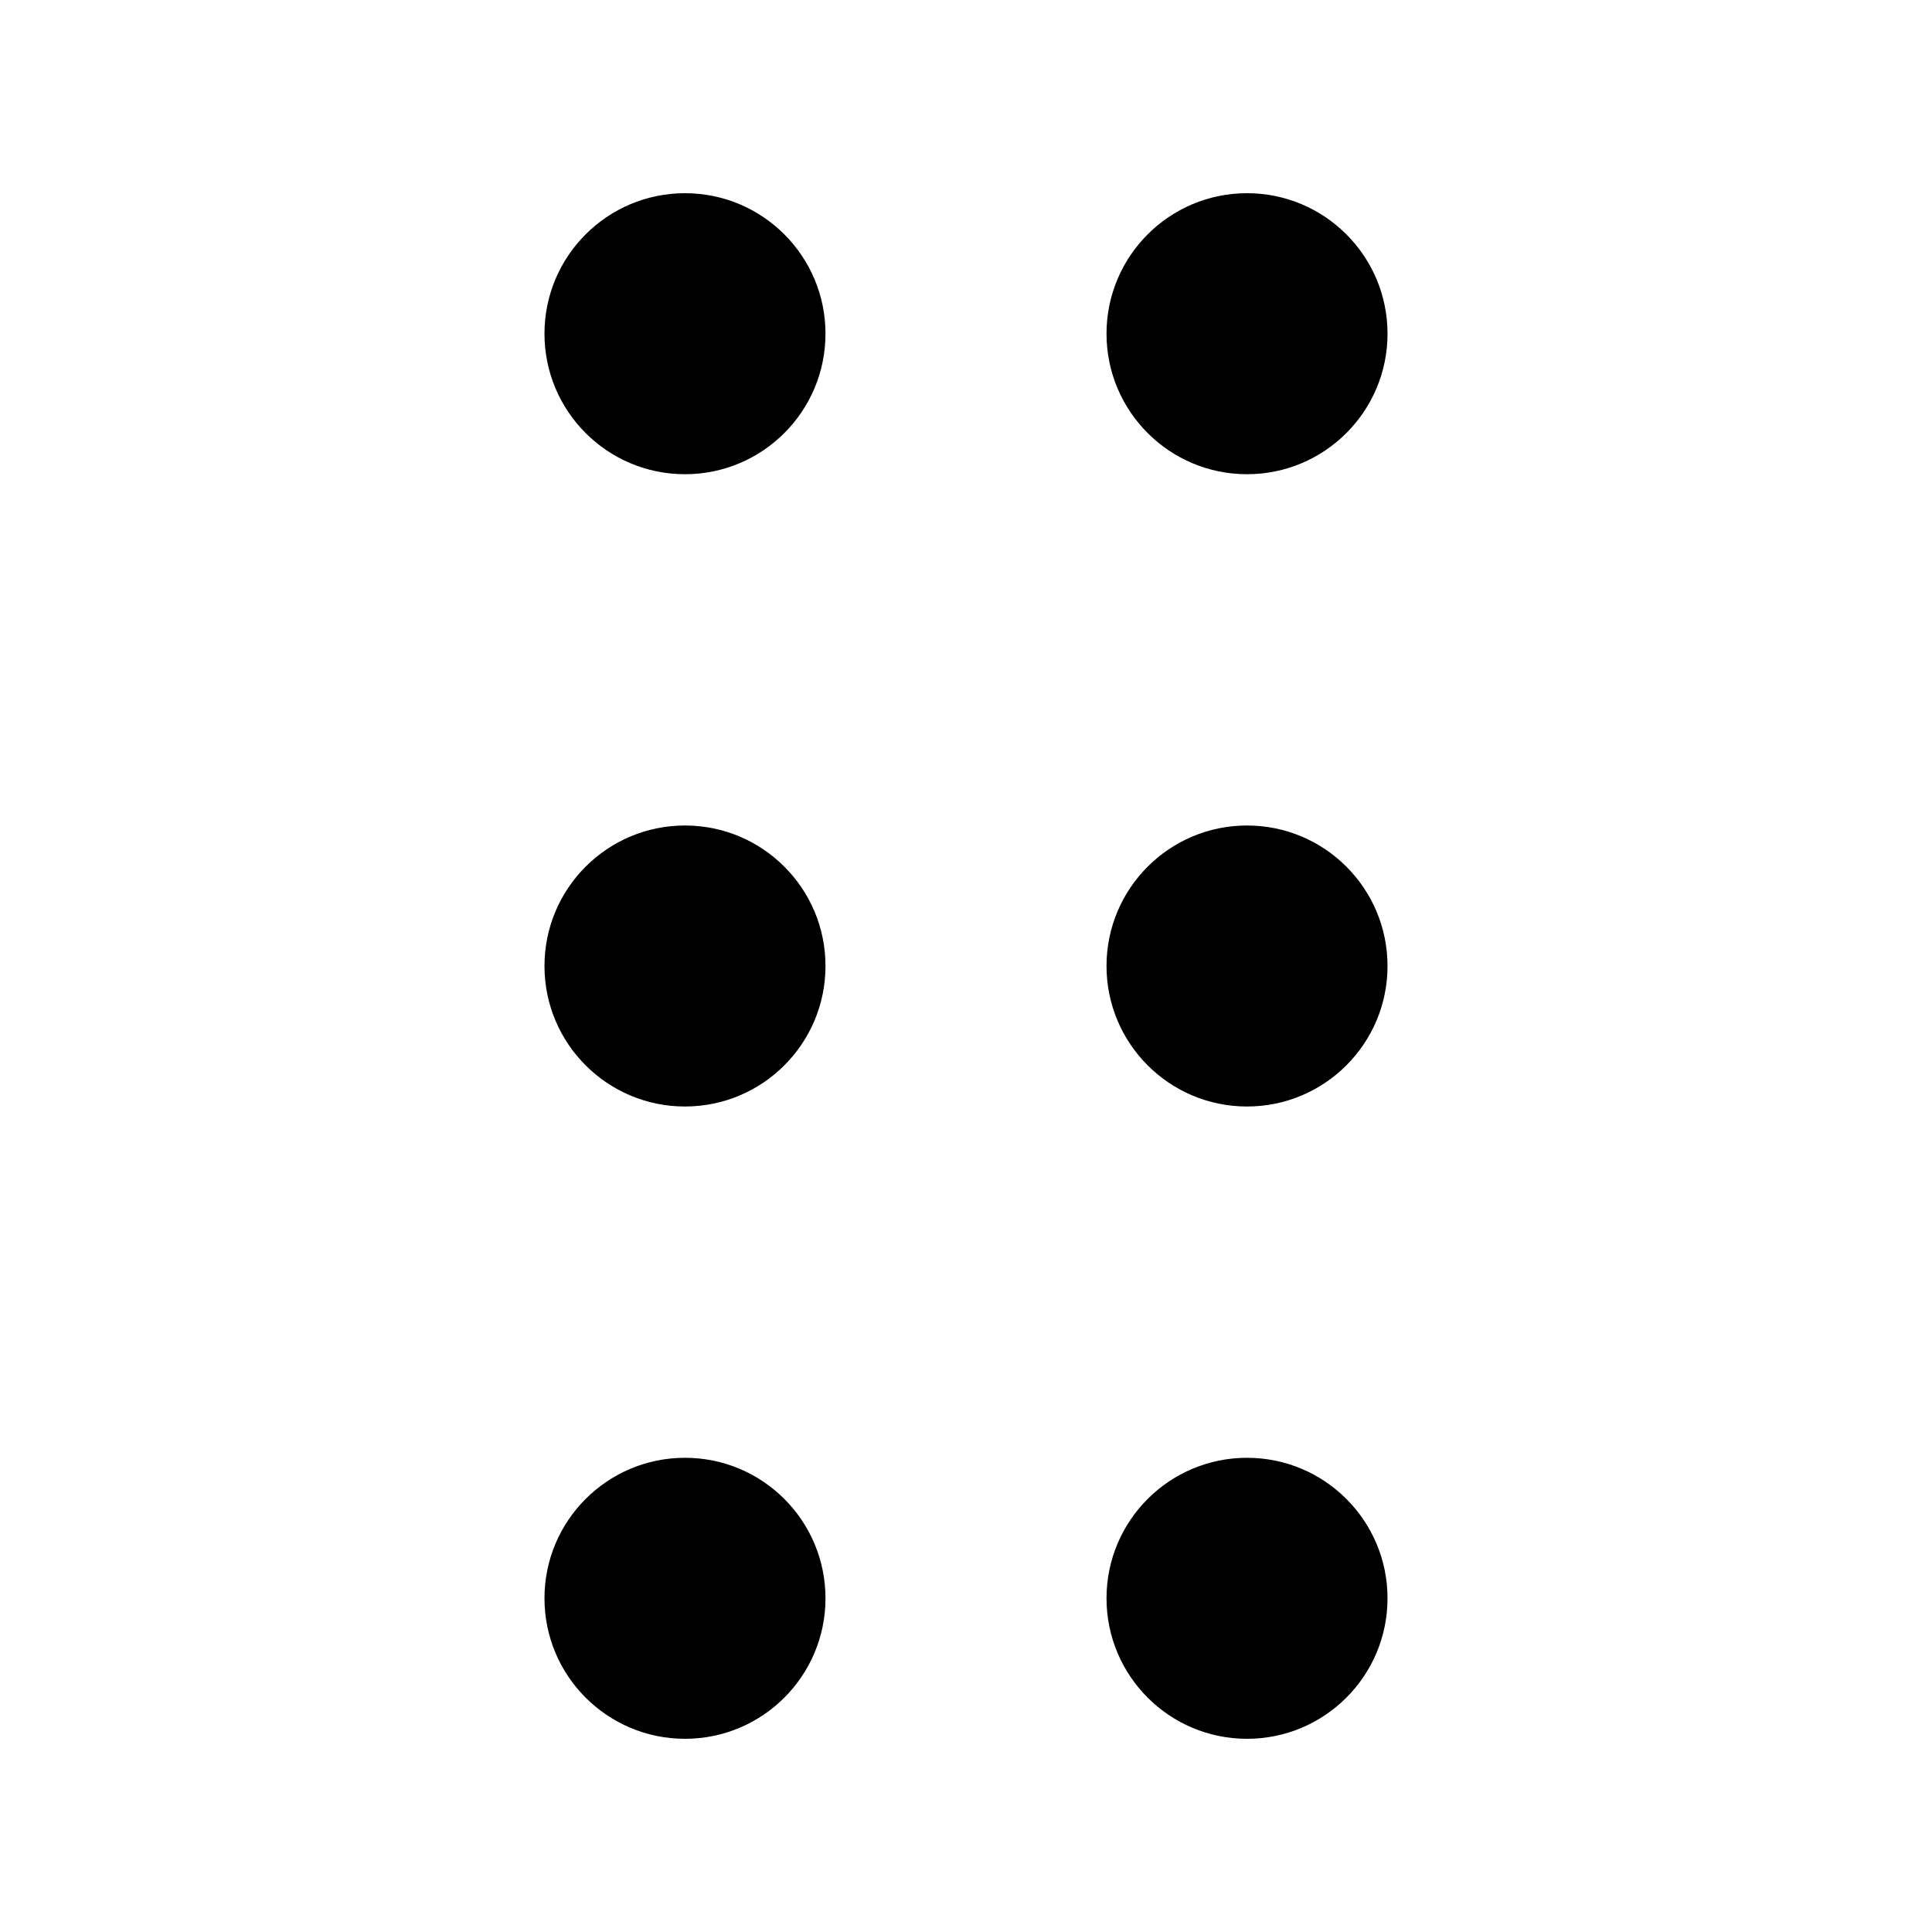 <svg xmlns="http://www.w3.org/2000/svg" viewBox="0 0 200 200" fill="currentColor"><path fill-rule="evenodd" clip-rule="evenodd" d="M129.091 180c-8.033 0-14.545-6.512-14.545-14.545s6.512-14.545 14.545-14.545s14.545 6.512 14.545 14.545S137.124 180 129.091 180zm0-65.455c-8.033 0-14.545-6.512-14.545-14.545s6.512-14.545 14.545-14.545s14.545 6.512 14.545 14.545s-6.512 14.545-14.545 14.545zm0-65.454c-8.033 0-14.545-6.512-14.545-14.545S121.058 20 129.091 20s14.545 6.512 14.545 14.545s-6.512 14.546-14.545 14.546zM70.909 180c-8.033 0-14.545-6.512-14.545-14.545s6.512-14.545 14.545-14.545s14.545 6.512 14.545 14.545S78.942 180 70.909 180zm0-65.455c-8.033 0-14.545-6.512-14.545-14.545s6.512-14.545 14.545-14.545S85.455 91.967 85.455 100s-6.513 14.545-14.546 14.545zm0-65.454c-8.033 0-14.545-6.512-14.545-14.545S62.876 20 70.909 20s14.545 6.512 14.545 14.545s-6.512 14.546-14.545 14.546z"/></svg>